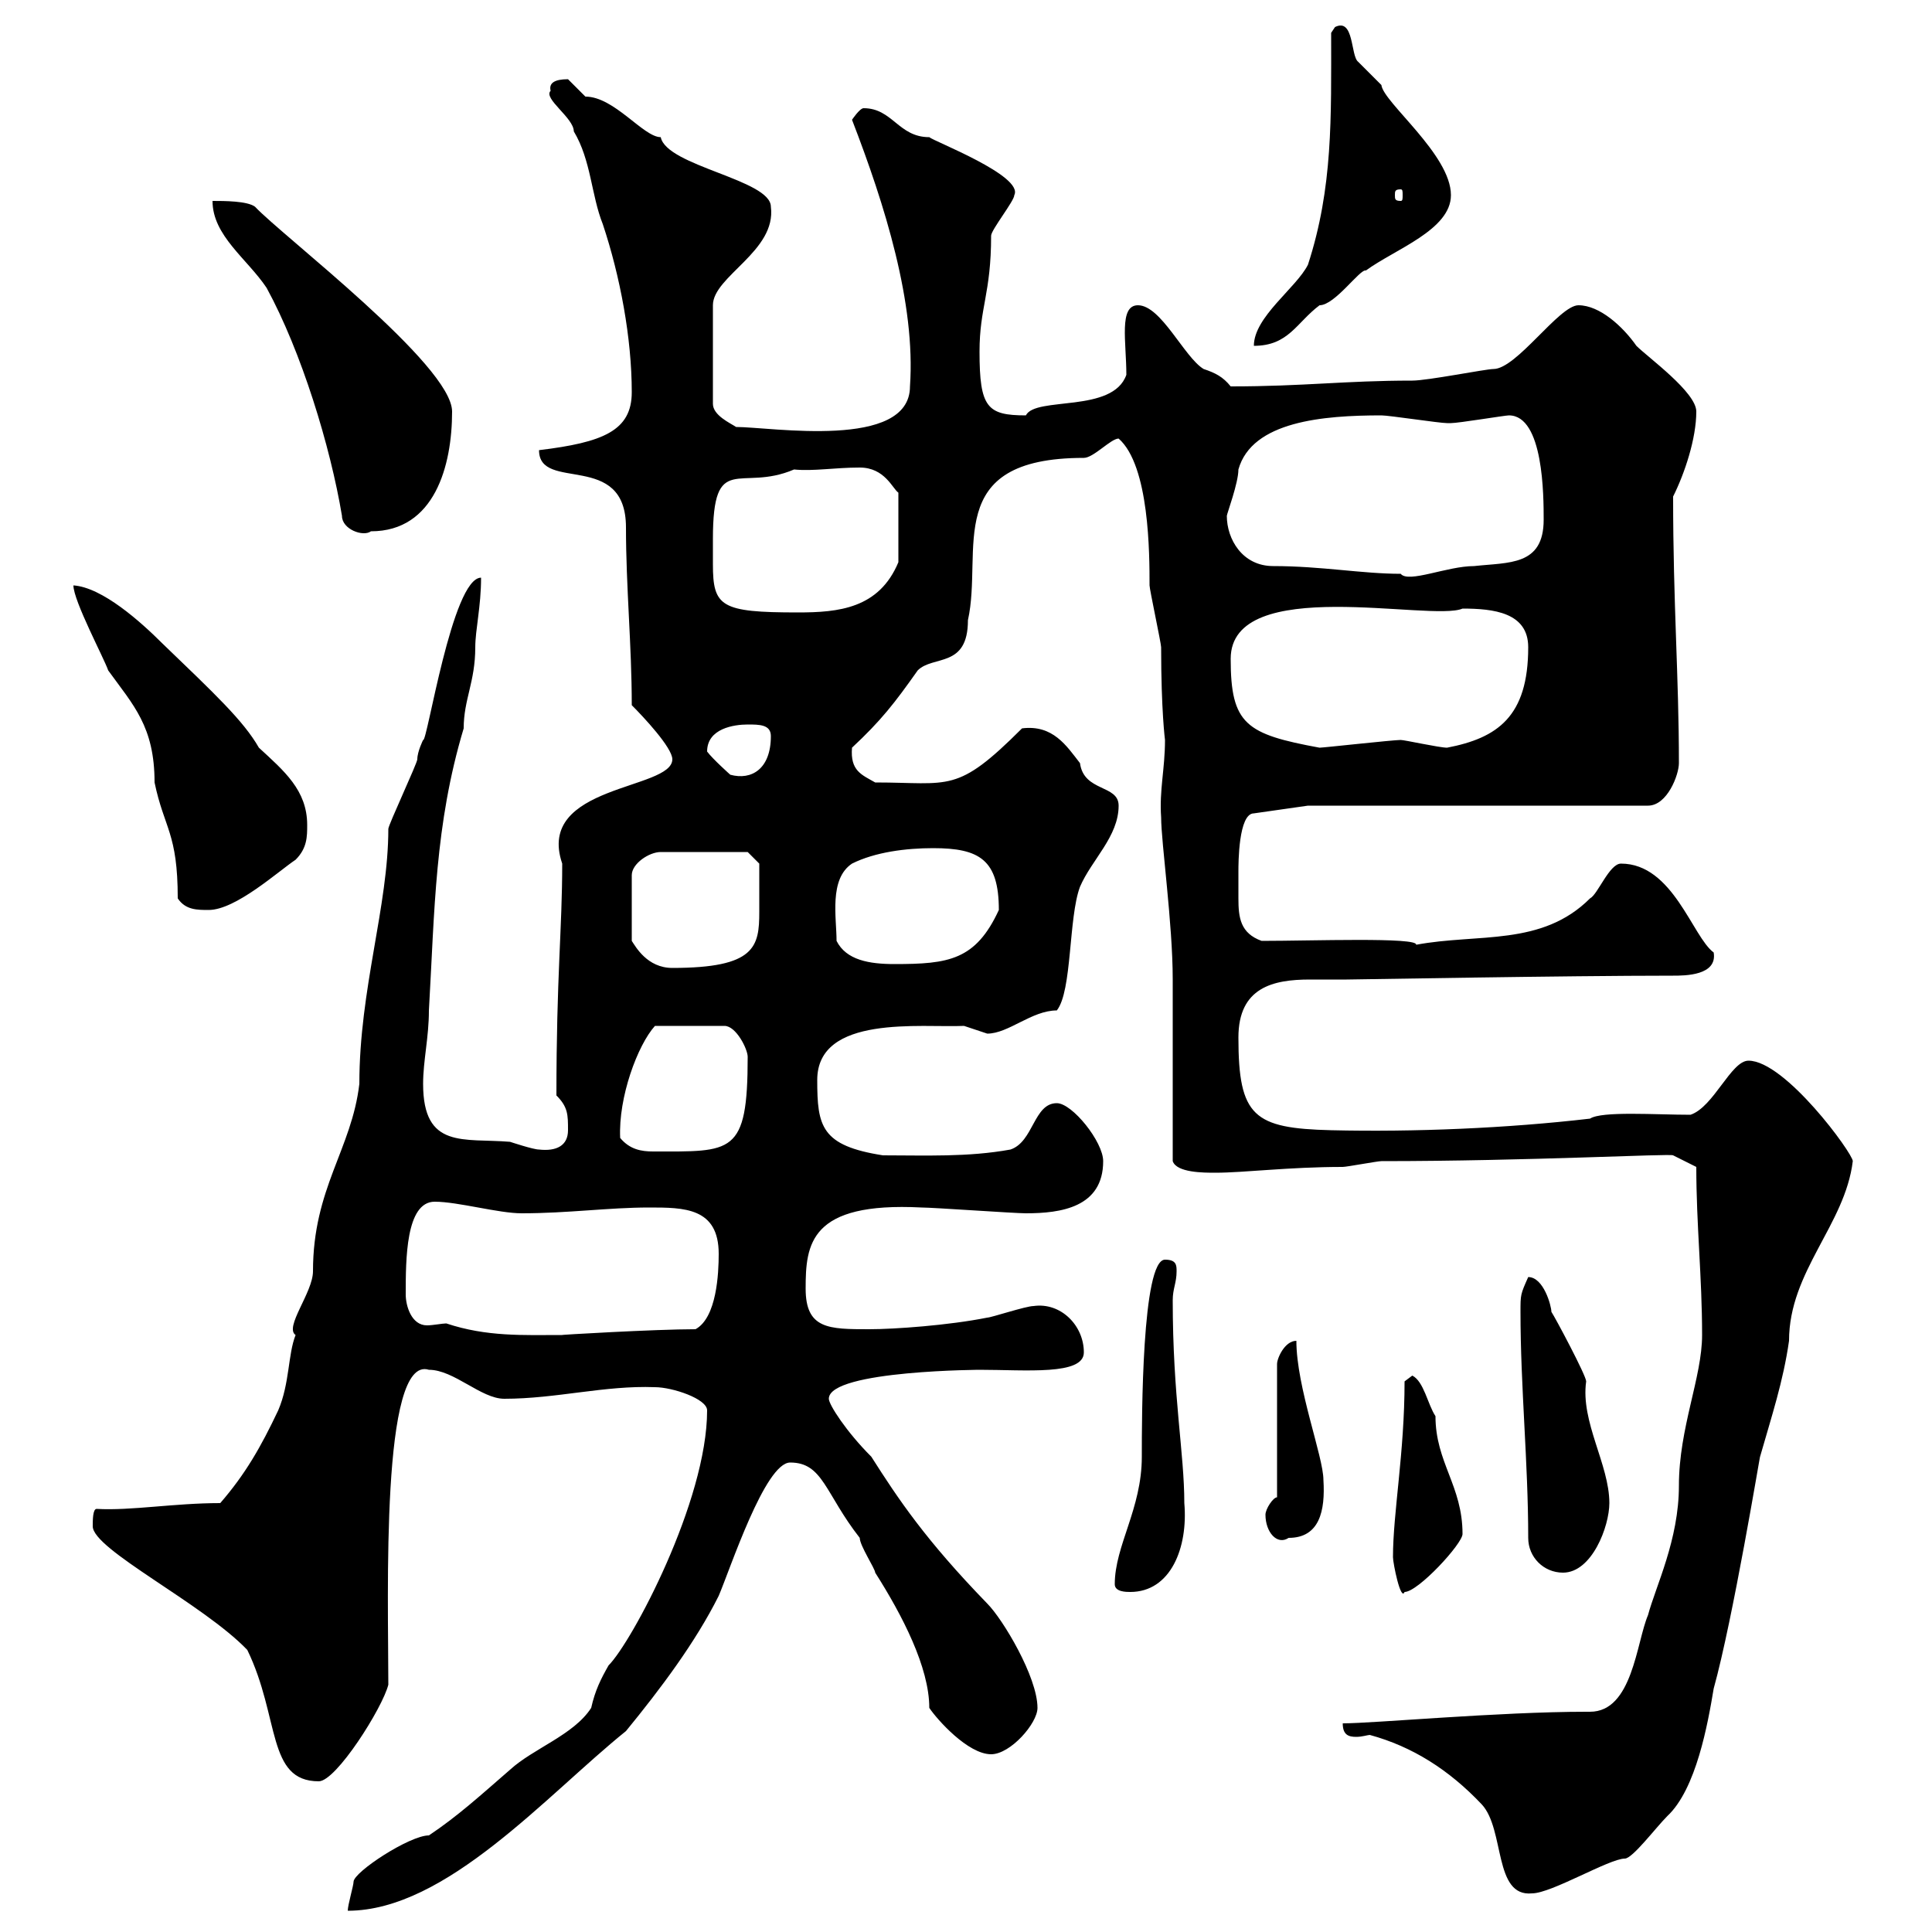 <svg xmlns="http://www.w3.org/2000/svg" xmlns:xlink="http://www.w3.org/1999/xlink" width="300" height="300"><path d="M109.80 219C109.80 233.10 98.10 255 94.50 258.60C93.30 260.70 92.40 262.50 91.80 265.20C89.10 269.40 82.80 271.50 79.20 274.80C74.70 278.70 71.10 282 66.60 285C63.60 285 54.90 290.70 54.90 292.20C54.90 292.80 54 295.80 54 296.70C69.30 296.70 84.90 278.70 97.20 268.80C102.60 262.20 108 255 111.60 247.80C113.40 243.60 118.80 227.10 122.70 227.10C127.80 227.10 128.10 231.90 133.50 238.80C133.50 240 135.90 243.60 135.90 244.20C140.10 250.80 144.30 258.90 144.30 265.20C145.50 267 150.30 272.40 153.90 272.40C156.90 272.40 161.10 267.60 161.10 265.20C161.10 260.40 155.70 251.40 153.30 249C143.70 239.10 139.50 232.80 135.30 226.20C131.40 222.30 128.70 218.10 128.70 217.20C128.70 212.70 153.30 212.70 152.10 212.70C159.30 212.70 168.30 213.60 168.30 210C168.30 205.80 164.70 202.20 160.50 202.80C159.30 202.80 153.90 204.60 153.30 204.60C147.30 205.80 138.90 206.40 135 206.40C128.70 206.40 125.10 206.40 125.10 200.10C125.10 193.20 125.70 186.60 143.10 187.50C144.90 187.50 157.50 188.40 159.30 188.40C164.70 188.40 171.30 187.50 171.30 180.30C171.30 177.30 166.50 171.30 164.10 171.30C160.50 171.30 160.50 177.30 156.90 178.50C150.30 179.70 143.70 179.40 137.10 179.40C127.50 177.90 126.90 174.90 126.90 167.70C126.90 157.50 143.10 159.60 149.70 159.30C149.70 159.30 153.30 160.50 153.30 160.50C156.60 160.50 160.20 156.90 164.10 156.90C166.50 153.90 165.90 142.50 167.70 137.70C169.50 133.50 173.70 129.90 173.70 125.10C173.70 121.80 168.30 123 167.70 118.50C165.60 115.80 163.50 112.50 158.70 113.10C148.50 123.30 147.60 121.50 135.90 121.50C133.80 120.30 132 119.70 132.30 116.10C136.80 111.90 138.90 109.20 142.50 104.10C144.90 101.70 150.30 103.80 150.30 96.30C152.70 85.50 146.10 71.10 168.30 71.10C169.80 71.10 172.50 68.10 173.70 68.10C178.50 72.30 178.50 86.10 178.50 90.90C178.50 91.50 180.30 99.90 180.30 100.50C180.30 110.40 180.90 114.90 180.90 114.90C180.90 119.40 180 122.70 180.30 126.90C180.30 130.80 182.10 143.40 182.10 152.10C182.10 156.90 182.10 175.50 182.10 180.30C182.70 182.10 186.90 182.10 188.70 182.10C193.20 182.10 200.10 181.20 208.50 181.20C209.10 181.20 213.90 180.30 214.50 180.30C237.30 180.30 259.50 179.10 259.80 179.40L263.40 181.20C263.40 190.20 264.30 198.30 264.30 207.30C264.30 213.90 260.70 221.70 260.70 230.70C260.70 239.10 257.10 246.30 255.90 250.80C254.10 255 253.50 265.80 246.90 265.80C246.90 265.80 246.60 265.80 246.30 265.80C232.80 265.80 213.30 267.60 208.50 267.60C208.50 269.40 209.40 269.70 210.60 269.70C211.50 269.70 212.40 269.40 212.70 269.40C219.30 271.20 225 274.80 230.10 280.20C233.70 284.10 231.90 294.60 237.90 294C240.90 294 249.90 288.60 252.30 288.60C253.50 288.60 257.10 283.80 258.90 282C263.40 277.80 265.20 267.60 266.10 262.20C269.10 251.40 273.30 225.90 273.30 226.20C275.10 219.90 276.90 214.50 277.80 208.20C277.80 197.40 286.50 190.20 287.70 180.30C287.70 179.10 277.20 164.70 271.50 164.70C268.80 164.70 266.10 171.90 262.50 173.10C257.10 173.10 248.70 172.50 246.90 173.70C234 175.20 219.60 175.80 206.70 175.50C194.70 175.20 192.30 173.40 192.30 161.10C192.30 153.30 197.70 152.10 203.40 152.10C205.20 152.10 207.30 152.10 209.10 152.10C210.30 152.10 243 151.50 259.80 151.50C261.60 151.50 266.70 151.50 266.10 147.90C262.80 145.50 259.80 134.10 251.70 134.10C249.90 134.10 248.10 138.90 246.90 139.50C239.40 147 229.50 144.90 219.90 146.70C220.20 145.50 203.70 146.10 195.90 146.10C192.60 144.90 192.30 142.50 192.30 139.50C192.30 138 192.30 136.50 192.30 135.30C192.30 134.10 192.30 126.30 194.70 126.30L203.10 125.10L255.90 125.10C258.90 125.10 260.70 120.30 260.70 118.50C260.70 105 259.80 93.90 259.80 77.10C261.60 73.50 263.40 68.10 263.40 63.90C263.40 60.90 255.90 55.50 254.10 53.70C252 50.70 248.40 47.40 245.10 47.40C242.10 47.40 235.50 57.30 231.90 57.30C230.70 57.30 221.70 59.10 219.30 59.10C208.80 59.10 202.50 60 191.10 60C189.90 58.50 188.70 57.90 186.90 57.30C183.90 55.50 180.30 47.40 176.70 47.40C173.70 47.40 174.90 53.10 174.90 58.20C172.80 64.20 160.80 61.50 159.30 64.50C153.30 64.50 152.10 63.30 152.10 54.60C152.10 47.70 153.90 45.60 153.90 36.60C153.90 35.70 157.50 31.20 157.50 30.30C159 27.30 144.90 21.90 144.30 21.30C139.50 21.30 138.60 16.80 134.10 16.80C133.50 16.80 132.30 18.60 132.30 18.60C137.40 31.80 142.20 47.10 141.30 60C141.30 69.90 119.70 66.30 114.30 66.30C113.40 65.70 110.70 64.50 110.70 62.70L110.70 47.40C110.70 42.90 120.60 39 119.70 32.10C119.70 27.90 103.50 25.80 102.60 21.30C99.90 21.30 95.40 15 90.90 15C90.90 15 88.20 12.30 88.20 12.30C86.10 12.30 85.20 12.90 85.50 14.10C84.30 15.30 89.10 18.30 89.10 20.40C91.80 24.90 91.80 30.30 93.60 34.80C96.30 42.90 98.10 52.50 98.10 60.90C98.10 66.90 93.60 68.70 83.70 69.90C83.70 76.50 97.20 69.90 97.20 81.90C97.20 91.20 98.10 100.20 98.10 109.50C99.90 111.30 104.40 116.10 104.40 117.90C104.40 122.70 83.10 121.80 87.30 134.10C87.30 144.30 86.40 151.50 86.40 170.10C88.20 171.90 88.20 173.10 88.20 175.50C88.20 177.90 86.40 178.80 83.70 178.50C82.80 178.50 79.20 177.30 79.20 177.30C72 176.70 65.70 178.50 65.70 168.30C65.70 164.70 66.60 161.10 66.60 156.90C67.50 141.30 67.50 128.10 72 113.10C72 108.60 73.80 105.90 73.80 100.50C73.80 97.80 74.70 94.20 74.70 89.70C70.20 89.70 66.30 115.50 65.70 114.90C65.70 114.90 64.80 116.70 64.80 117.90C64.80 118.50 60.30 128.10 60.30 128.70C60.30 140.70 55.80 153.60 55.80 168.30C54.60 178.50 48.60 184.50 48.60 197.40C48.60 200.70 44.10 206.10 45.90 207.30C44.70 210.30 45 214.80 43.20 219C40.50 224.70 38.10 228.90 34.20 233.40C27 233.40 20.40 234.60 15 234.30C14.40 234.30 14.40 236.10 14.40 237C14.40 240.60 31.50 249 38.40 256.20C43.50 266.70 41.40 276.60 49.50 276.60C52.20 276.60 59.40 265.20 60.30 261.60C60.30 247.80 59.10 210.30 66.60 212.70C70.50 212.70 74.70 217.20 78.30 217.20C86.40 217.20 93.90 215.10 101.70 215.40C104.40 215.40 109.80 217.20 109.80 219ZM173.10 246C173.10 247.20 174.90 247.20 175.50 247.20C181.80 247.20 184.50 240.30 183.90 233.40C183.90 225.60 182.10 216.90 182.10 201.90C182.10 200.10 182.70 199.20 182.70 197.40C182.70 196.50 182.70 195.60 180.90 195.60C177.30 195.60 177.30 220.20 177.30 226.20C177.30 234.30 173.10 240 173.10 246ZM216.30 241.80C216.30 242.70 217.50 248.70 218.10 247.20C220.20 247.20 227.10 239.70 227.10 238.20C227.10 230.70 222.90 227.10 222.90 219.90C221.70 218.10 221.10 214.50 219.30 213.60L218.10 214.50C218.10 225.60 216.30 234.90 216.30 241.80ZM237.30 238.80C237.30 241.80 239.70 244.20 242.70 244.20C247.20 244.20 249.90 237 249.90 233.40C249.90 227.40 245.40 220.80 246.30 214.50C246.30 213.60 241.50 204.60 240.90 203.70C240.90 202.80 239.70 198.30 237.30 198.30C236.10 201 236.10 201 236.10 203.70C236.10 215.40 237.30 227.10 237.30 238.80ZM196.50 235.20C196.50 237.90 198.30 240 200.10 238.80C204.90 238.80 205.80 234.60 205.50 229.80C205.50 226.20 201.30 215.40 201.30 208.20C199.50 208.20 198.30 210.90 198.30 211.80L198.30 232.50C197.70 232.50 196.50 234.30 196.50 235.20ZM63 201C63 195.60 63 186.60 67.50 186.60C71.10 186.60 77.40 188.40 81 188.40C88.20 188.40 94.50 187.50 100.80 187.50C106.20 187.50 111.60 187.50 111.60 194.70C111.60 197.70 111.30 204.60 108 206.40C101.70 206.40 86.40 207.30 87.30 207.30C81.30 207.30 75.60 207.60 69.30 205.50C68.70 205.50 67.20 205.80 66.30 205.80C63.90 205.80 63 202.80 63 201ZM96.30 176.70C96 170.40 99 162.30 101.70 159.30L112.50 159.30C114.30 159.30 116.10 162.90 116.10 164.10C116.10 179.40 113.70 178.80 101.40 178.80C99.60 178.80 97.80 178.50 96.30 176.70ZM116.10 132.30L117.90 134.10C117.90 135.90 117.90 139.50 117.90 141.60C117.90 147 117.30 150.30 104.40 150.30C100.50 150.30 98.70 147 98.10 146.10L98.10 135.90C98.10 134.10 100.80 132.30 102.60 132.30ZM129.90 146.10C129.90 142.50 128.70 136.50 132.30 134.10C135.90 132.30 140.70 131.70 144.90 131.70C152.10 131.70 155.10 133.50 155.10 141.30C151.50 149.10 147.30 149.70 138.90 149.70C135 149.70 131.40 149.10 129.90 146.10ZM11.40 90.90C11.40 93.30 16.20 102.30 16.80 104.10C20.70 109.50 24 112.80 24 121.50C25.50 128.70 27.60 129.30 27.60 139.50C28.80 141.30 30.60 141.30 32.40 141.30C36.60 141.30 43.20 135.30 45.90 133.50C47.70 131.70 47.70 129.90 47.70 128.10C47.70 122.70 44.10 119.70 40.20 116.10C37.80 111.90 33.30 107.70 25.20 99.90C21.90 96.60 15.90 91.20 11.40 90.90ZM109.80 116.70C109.80 113.10 114 112.50 116.10 112.50C117.90 112.50 119.70 112.50 119.70 114.30C119.70 119.40 116.70 121.20 113.40 120.30C113.40 120.30 110.70 117.90 109.80 116.70ZM191.10 102.30C191.10 89.10 222.30 96.60 227.10 94.50C231.90 94.50 237.30 95.10 237.30 100.50C237.30 111.30 232.50 114.60 224.70 116.10C223.50 116.10 218.10 114.90 217.50 114.90C216.30 114.90 205.50 116.10 204.90 116.10C193.50 114 191.10 112.50 191.10 102.30ZM110.70 83.70C110.70 69.90 114.90 76.50 123.30 72.90C126.30 73.20 129.60 72.60 133.50 72.60C137.40 72.60 138.60 75.90 139.50 76.50L139.50 87.30C136.50 94.50 130.20 95.10 123.90 95.10C111.90 95.10 110.70 94.20 110.70 87.60C110.70 86.70 110.70 85.20 110.70 83.70ZM190.50 80.10C190.50 79.80 192.30 75 192.30 72.90C194.40 65.40 205.50 64.50 214.50 64.50C215.70 64.50 223.50 65.70 224.70 65.70C224.70 65.70 224.70 65.70 225.30 65.70C226.50 65.70 233.70 64.50 234.30 64.50C239.70 64.50 239.70 77.10 239.70 80.70C239.70 87.90 234.30 87.30 228.90 87.90C224.70 87.90 218.70 90.60 217.50 89.10C211.50 89.10 205.20 87.90 197.70 87.90C192.90 87.90 190.50 83.70 190.50 80.10ZM53.10 80.10C53.10 82.20 56.40 83.40 57.60 82.50C67.50 82.50 70.20 72.30 70.20 63.90C70.20 56.70 43.80 36.60 39.60 32.10C38.40 31.20 34.80 31.20 33 31.20C33 36.60 38.40 40.20 41.40 44.70C46.80 54.60 51.30 69.30 53.10 80.10ZM206.70 5.10C206.70 18.30 207 29.10 203.10 41.10C201.30 44.70 194.70 49.20 194.70 53.70C200.10 53.70 201.30 50.10 204.90 47.40C207.30 47.40 211.20 41.70 212.10 42C216.60 38.70 225.30 35.70 225.30 30.30C225.30 24 214.80 15.90 214.50 13.20C214.50 13.20 210.90 9.60 210.90 9.60C209.70 8.70 210.30 2.70 207.30 4.20C207.30 4.20 206.70 5.10 206.70 5.10ZM217.50 29.40C217.80 29.40 217.80 29.70 217.80 30.30C217.80 30.90 217.80 31.20 217.50 31.20C216.60 31.20 216.60 30.90 216.60 30.30C216.60 29.70 216.60 29.40 217.50 29.40Z"/></svg>